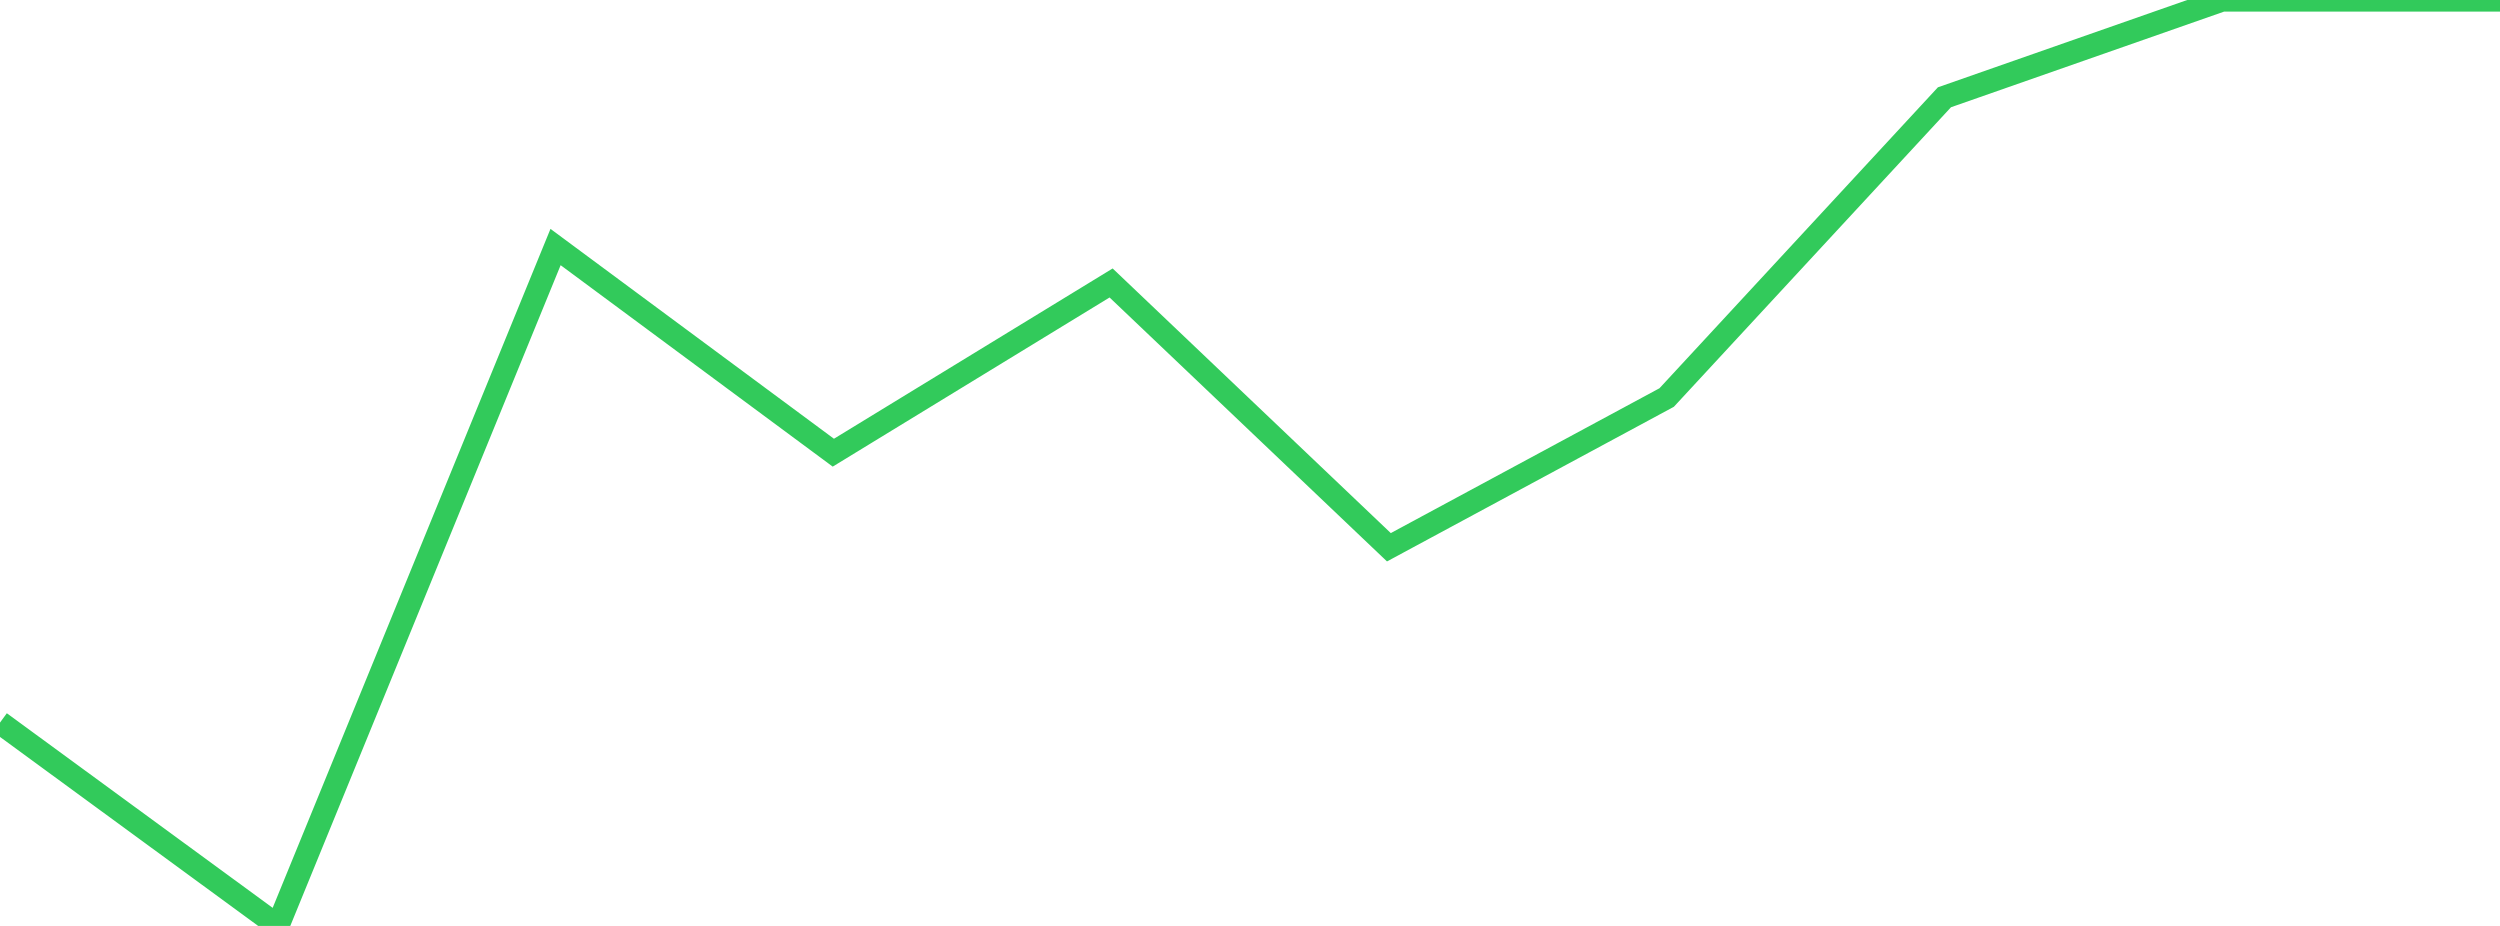 <?xml version="1.0" standalone="no"?>
<!DOCTYPE svg PUBLIC "-//W3C//DTD SVG 1.1//EN" "http://www.w3.org/Graphics/SVG/1.1/DTD/svg11.dtd">

<svg width="135" height="50" viewBox="0 0 135 50" preserveAspectRatio="none" 
  xmlns="http://www.w3.org/2000/svg"
  xmlns:xlink="http://www.w3.org/1999/xlink">


<polyline points="0.0, 39.02 15.0, 50.0 30.0, 13.34 45.0, 24.445 60.0, 15.28 75.0, 29.552 90.0, 21.466 105.0, 5.253 120.0, 0.0 135.0, 0.0" fill="none" stroke="#32ca5b" stroke-width="1.25"/>

</svg>